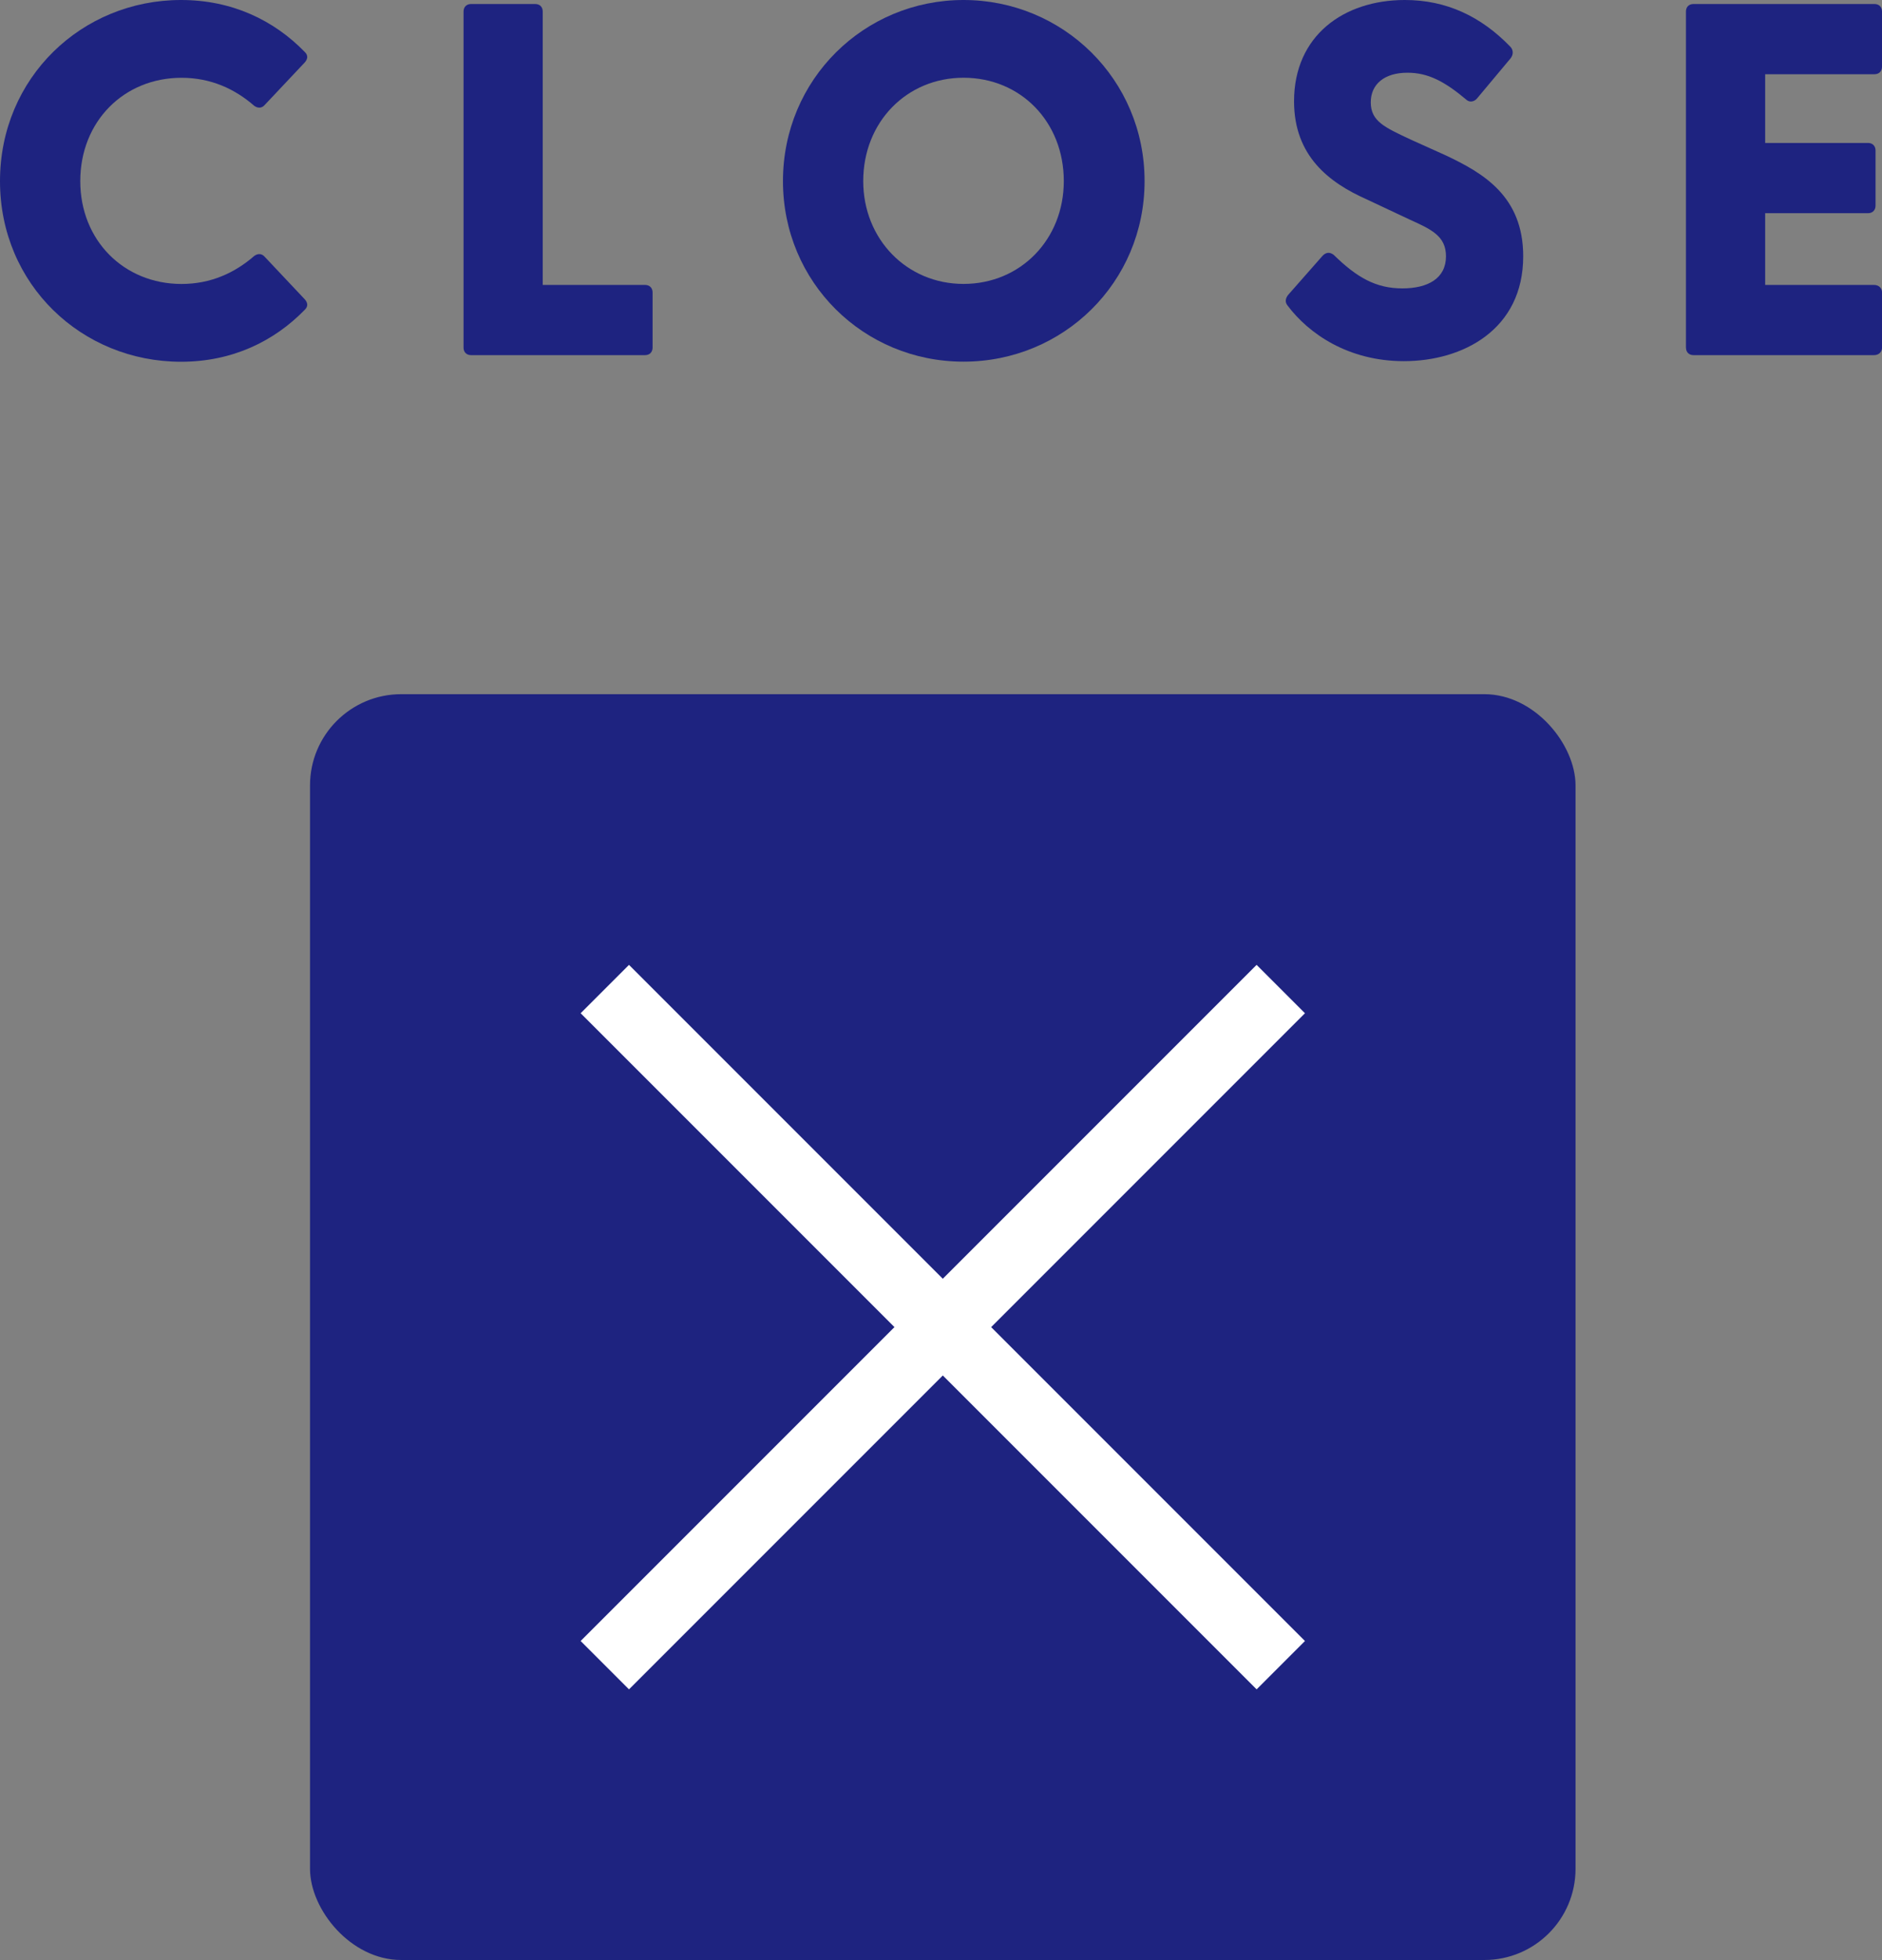 <?xml version="1.0" encoding="UTF-8"?><svg id="b" xmlns="http://www.w3.org/2000/svg" width="41.286" height="42.987" viewBox="0 0 41.286 42.987"><rect x="0" y="0" width="41.286" height="42.987" fill="#808080" stroke="none"/><defs><style>.d{fill:none;stroke:#fff;stroke-miterlimit:10;stroke-width:1.5px;}.e{fill:#1e2380;stroke-width:0px;}</style></defs><g id="c"><path class="e" d="M0,3.972C0,1.705,1.794,0,3.972,0c1.111,0,2.035.439,2.718,1.144.077.077.055.154,0,.221l-.881.935c-.065.077-.153.077-.23.022-.429-.374-.957-.616-1.596-.616-1.265,0-2.222.957-2.222,2.267,0,1.298.957,2.255,2.222,2.255.639,0,1.167-.242,1.596-.616.077-.055.165-.055.23.022l.881.935c.055.066.077.144,0,.221-.683.704-1.606,1.144-2.718,1.144-2.178,0-3.972-1.694-3.972-3.96Z"/><path class="e" d="M10.169,7.624V.253c0-.1.065-.165.165-.165h1.408c.099,0,.164.065.164.165v5.996h2.245c.099,0,.165.065.165.165v1.21c0,.099-.066.165-.165.165h-3.817c-.1,0-.165-.066-.165-.165Z"/><path class="e" d="M17.176,3.972c0-2.233,1.782-3.972,3.961-3.972s3.972,1.738,3.972,3.972c0,2.222-1.782,3.96-3.972,3.96s-3.961-1.738-3.961-3.96ZM21.137,6.227c1.254,0,2.2-.979,2.2-2.255,0-1.299-.946-2.267-2.2-2.267-1.243,0-2.2.968-2.2,2.267,0,1.275.957,2.255,2.2,2.255Z"/><path class="e" d="M28.245,6.699c-.055-.065-.055-.153.022-.241l.737-.837c.065-.076.153-.109.253-.032.506.495.924.736,1.507.736.562,0,.957-.22.957-.704,0-.45-.33-.594-.813-.813l-.936-.44c-.814-.363-1.584-.946-1.584-2.146,0-1.44,1.089-2.222,2.431-2.222.913,0,1.673.362,2.311,1.022.066.066.077.165.011.254l-.726.868c-.055.077-.154.11-.231.056-.495-.418-.857-.605-1.309-.605-.507,0-.804.253-.804.649,0,.418.309.55.869.814l.781.352c.814.385,1.694.892,1.694,2.211,0,1.606-1.32,2.3-2.618,2.3-1.222,0-2.091-.605-2.553-1.222Z"/><path class="e" d="M36.985,7.624V.253c0-.1.065-.165.165-.165h3.971c.1,0,.165.065.165.165v1.21c0,.099-.065.165-.165.165h-2.398v1.507h2.256c.099,0,.165.066.165.165v1.211c0,.099-.066.165-.165.165h-2.256v1.573h2.388c.1,0,.176.065.176.165v1.21c0,.099-.076.165-.176.165h-3.96c-.1,0-.165-.066-.165-.165Z"/><rect class="e" x="6.801" y="15.225" width="27.762" height="27.762" rx="2" ry="2"/><line class="d" x1="13.268" y1="21.692" x2="28.097" y2="36.521"/><line class="d" x1="28.097" y1="21.692" x2="13.268" y2="36.521"/></g></svg>
